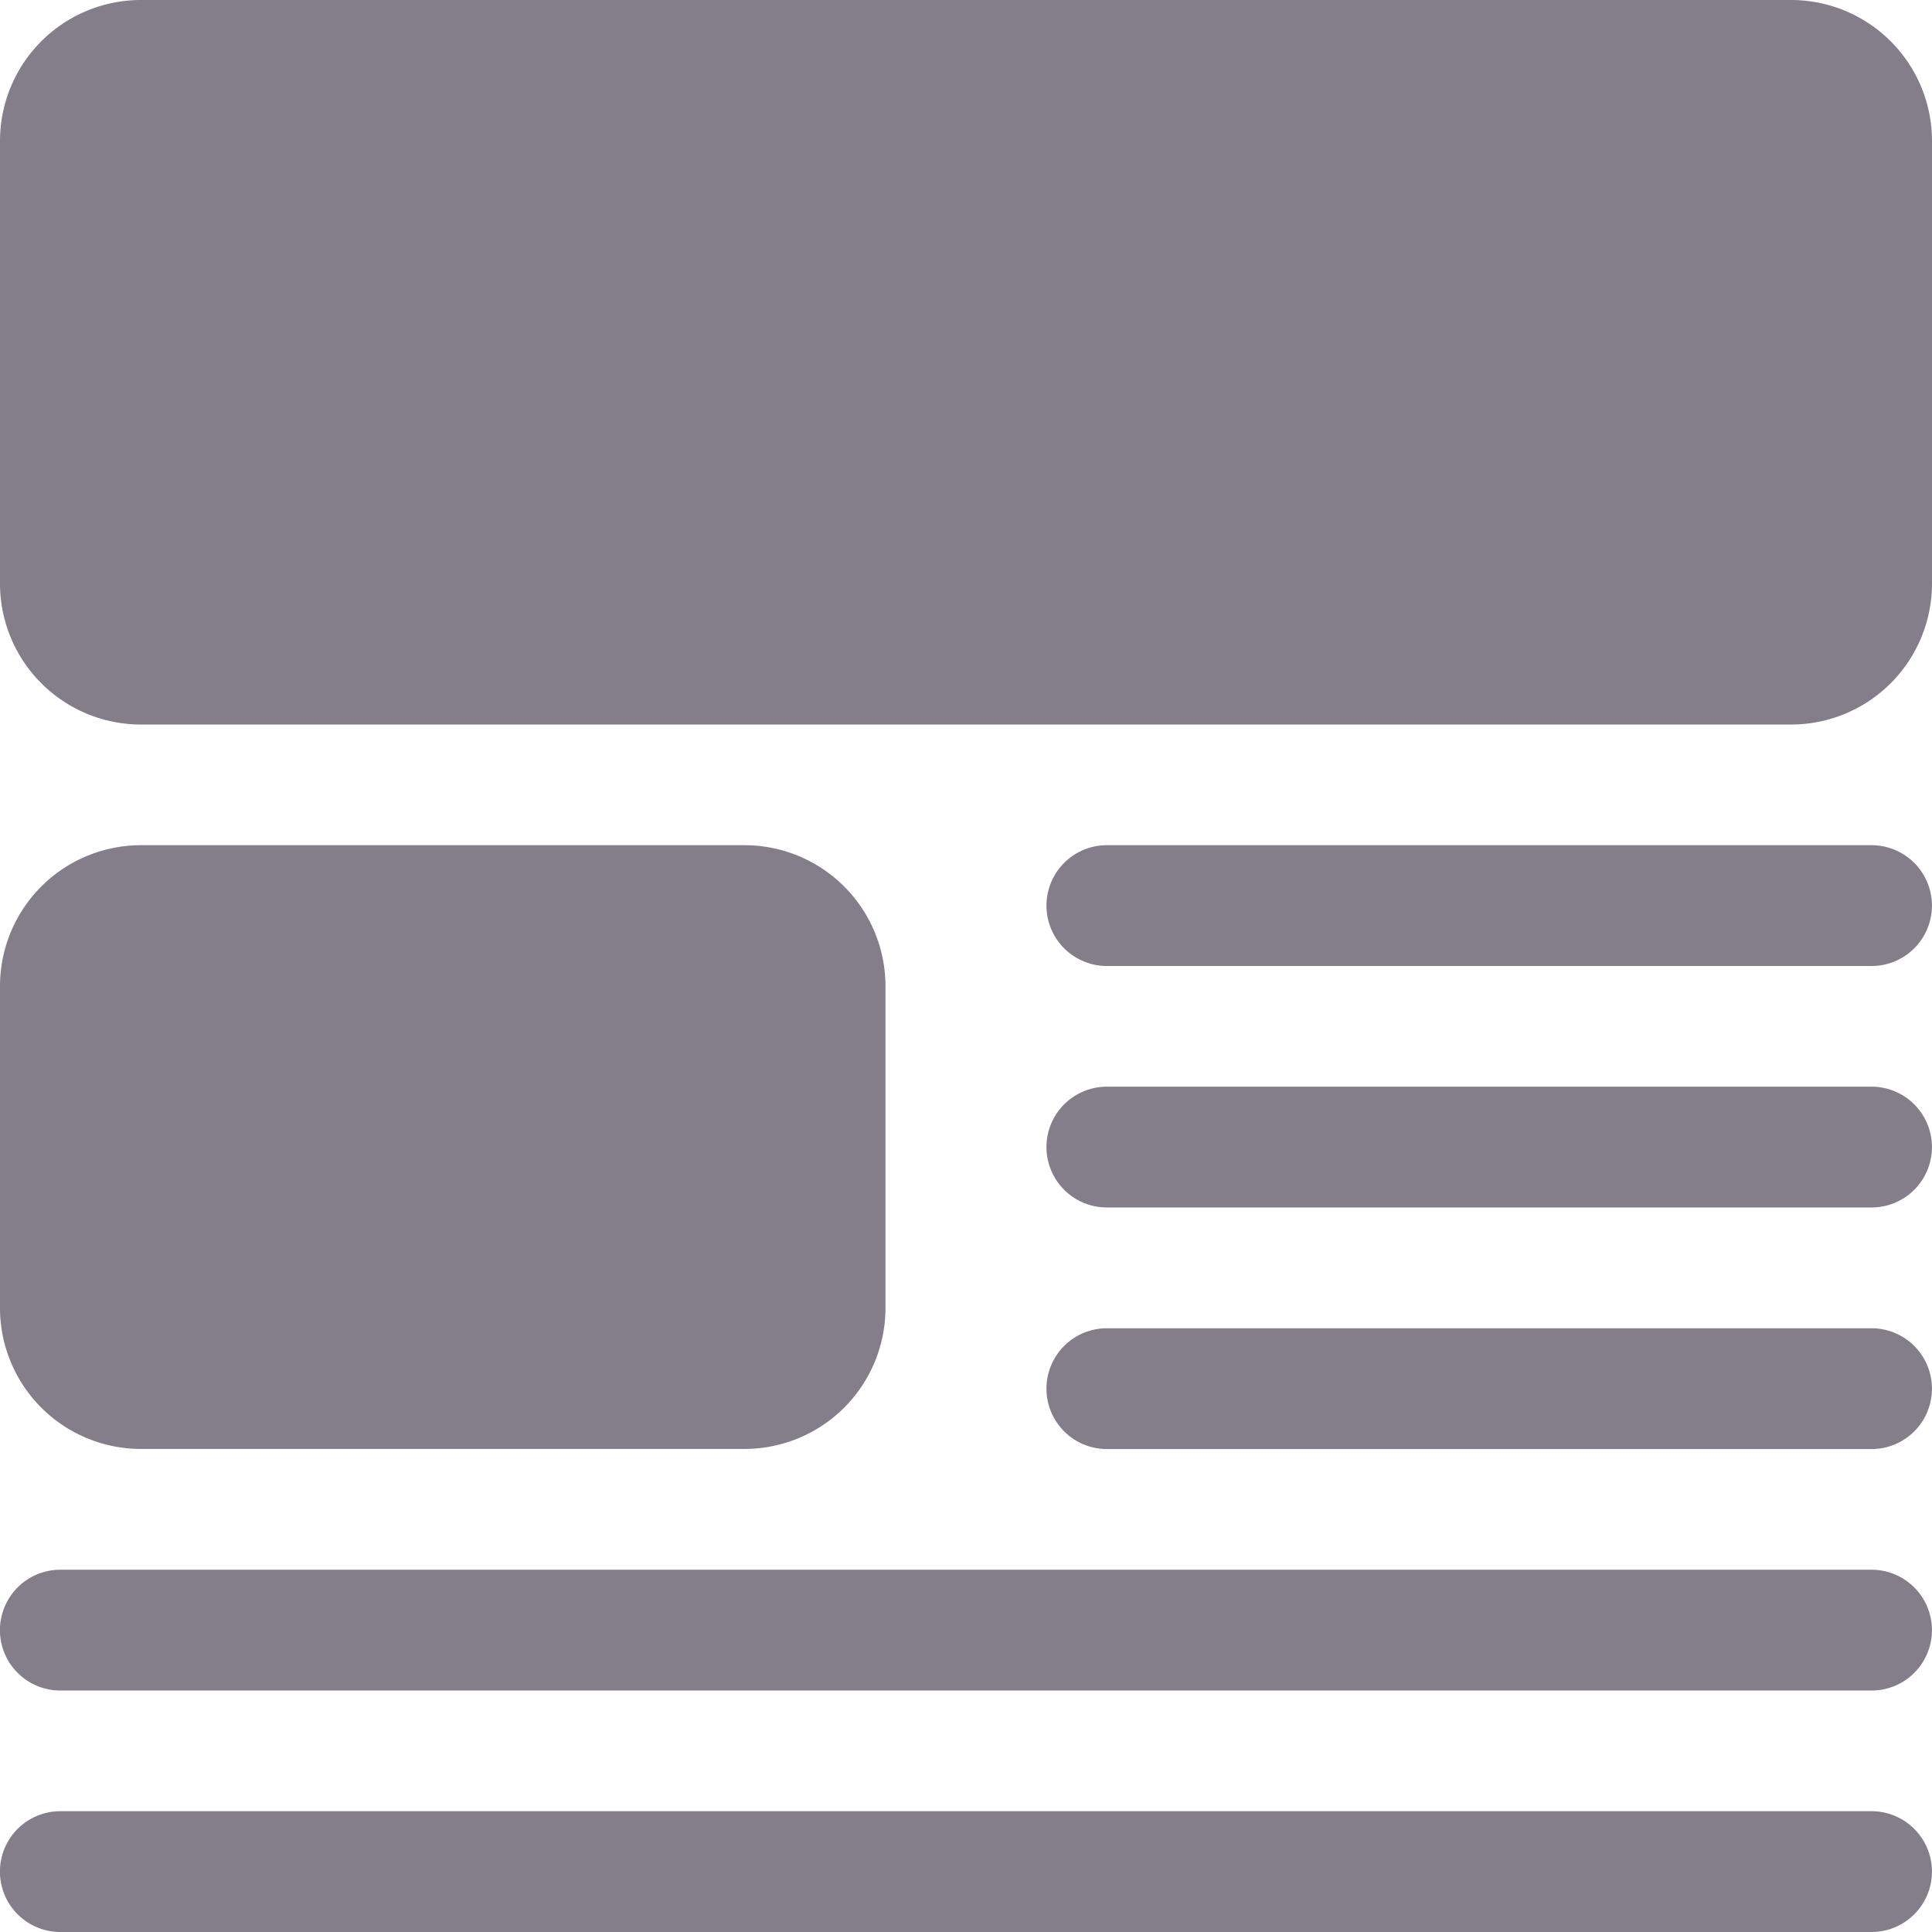 <svg id="paid-articles" xmlns="http://www.w3.org/2000/svg" width="16.266" height="16.266" viewBox="0 0 16.266 16.266">
  <path id="Path_9965" data-name="Path 9965" d="M1.186,15.583H6.269A1.187,1.187,0,0,0,7.455,14.4V11.686A1.187,1.187,0,0,0,6.269,10.5H1.186A1.187,1.187,0,0,0,0,11.686V14.4A1.187,1.187,0,0,0,1.186,15.583Z" transform="translate(0 -3.384)" fill="#847d8a"/>
  <path id="Path_9966" data-name="Path 9966" d="M19.947,10.5H13.508a.508.508,0,0,0,0,1.017h6.438a.508.508,0,0,0,0-1.017Z" transform="translate(-4.189 -3.384)" fill="#847d8a"/>
  <path id="Path_9967" data-name="Path 9967" d="M19.947,13.5H13.508a.508.508,0,0,0,0,1.017h6.438a.508.508,0,0,0,0-1.017Z" transform="translate(-4.189 -4.351)" fill="#847d8a"/>
  <path id="Path_9968" data-name="Path 9968" d="M19.947,16.5H13.508a.508.508,0,0,0,0,1.017h6.438a.508.508,0,0,0,0-1.017Z" transform="translate(-4.189 -5.317)" fill="#847d8a"/>
  <path id="Path_9969" data-name="Path 9969" d="M15.757,19.5H.508a.508.508,0,0,0,0,1.017H15.757a.508.508,0,0,0,0-1.017Z" transform="translate(0 -6.284)" fill="#847d8a"/>
  <path id="Path_9970" data-name="Path 9970" d="M15.757,22.5H.508a.508.508,0,0,0,0,1.017H15.757a.508.508,0,0,0,0-1.017Z" transform="translate(0 -7.251)" fill="#847d8a"/>
  <path id="Path_9971" data-name="Path 9971" d="M15.08,0H1.186A1.187,1.187,0,0,0,0,1.186V4.914A1.187,1.187,0,0,0,1.186,6.1H15.08a1.187,1.187,0,0,0,1.186-1.186V1.186A1.187,1.187,0,0,0,15.08,0Z" fill="#847d8a"/>
</svg>
